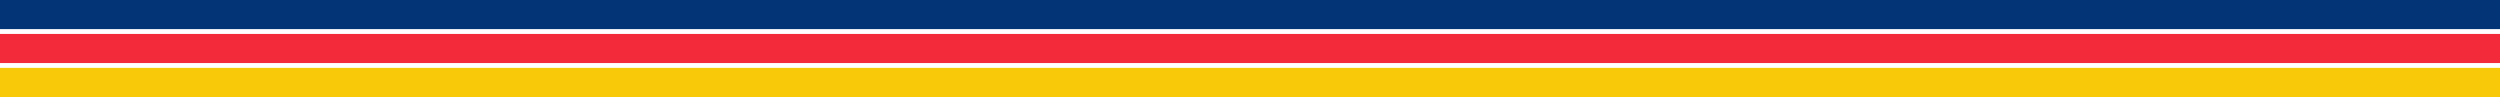 <?xml version="1.0" encoding="UTF-8"?> <svg xmlns="http://www.w3.org/2000/svg" width="1160" height="45" viewBox="0 0 1160 45" fill="none"><path d="M1160 45H0V31.495H1160V45Z" fill="#F7C908"></path><path d="M1160 29.252H0V15.748H1160V29.252Z" fill="#F22A39"></path><path d="M1160 13.505H0V2.86102e-05H1160V13.505Z" fill="#033475"></path></svg> 
